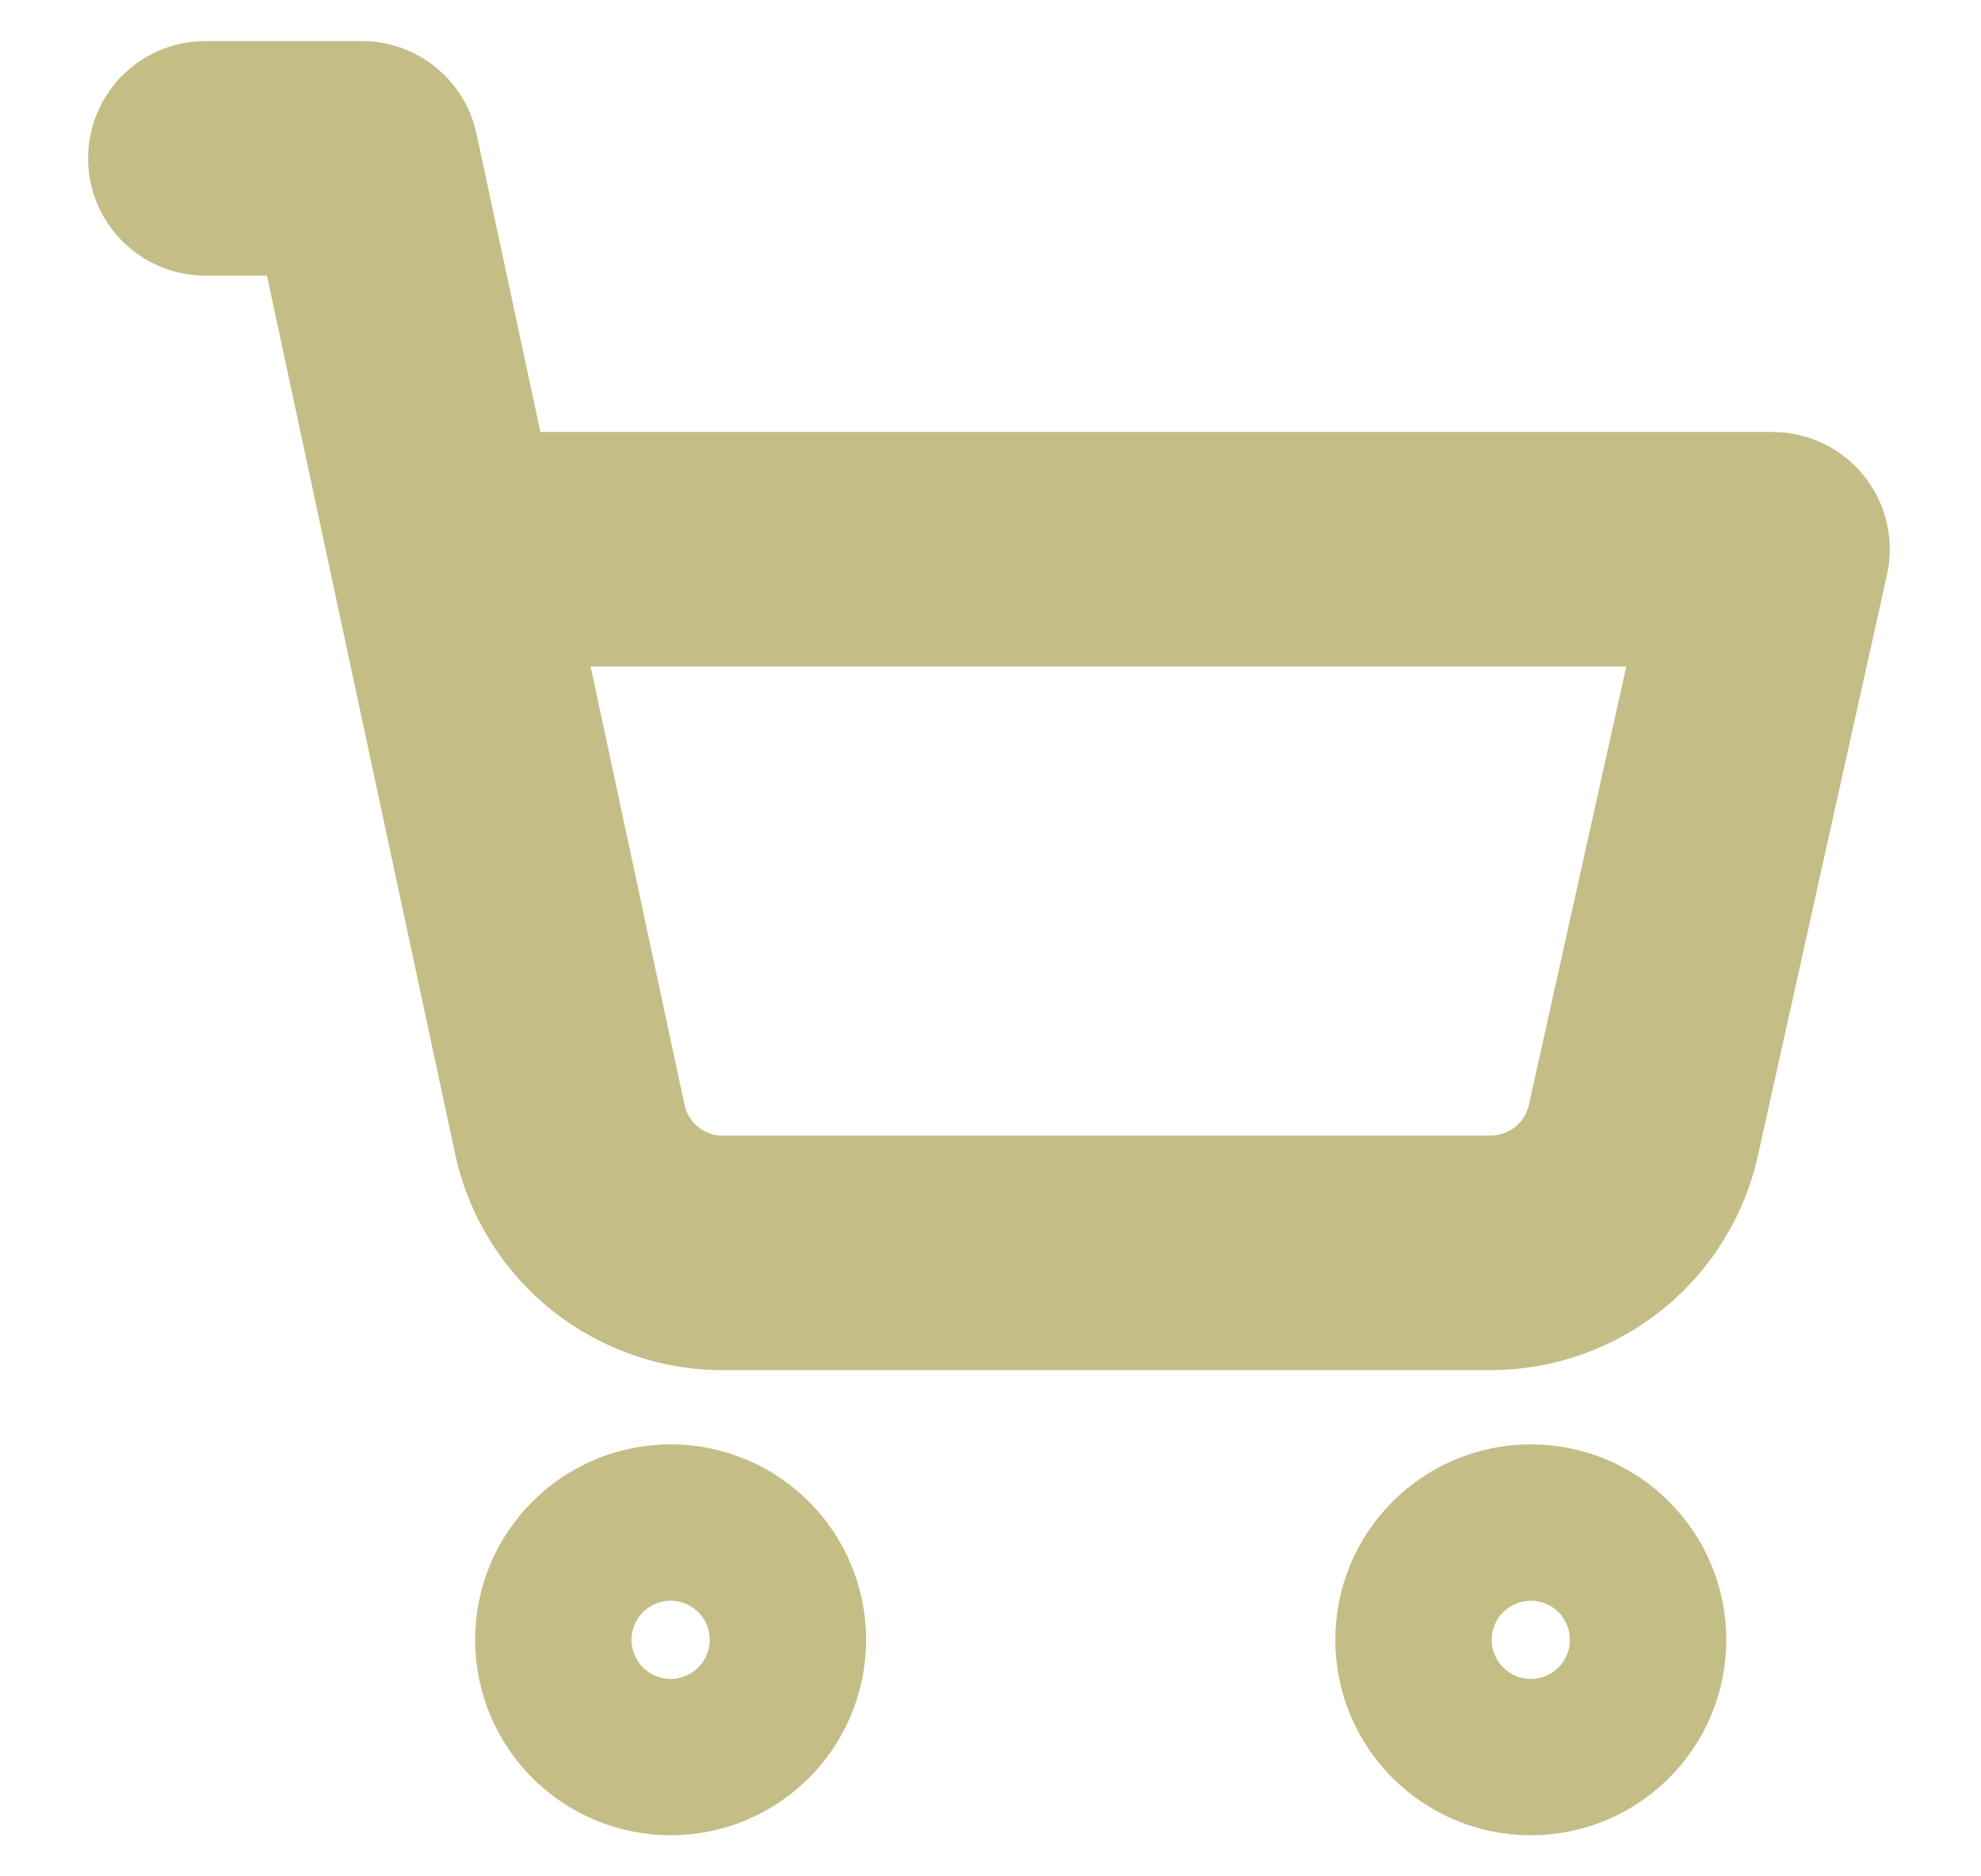 <svg width="19" height="18" viewBox="0 0 19 18" fill="none" xmlns="http://www.w3.org/2000/svg">
<path d="M1.97 1.519H3.47L5.465 10.834C5.538 11.175 5.728 11.48 6.002 11.696C6.276 11.912 6.616 12.027 6.965 12.019H14.3C14.641 12.018 14.972 11.901 15.238 11.687C15.504 11.473 15.689 11.175 15.762 10.841L17 5.269H4.272M7.182 15.731C7.182 16.145 6.847 16.481 6.432 16.481C6.018 16.481 5.682 16.145 5.682 15.731C5.682 15.317 6.018 14.981 6.432 14.981C6.847 14.981 7.182 15.317 7.182 15.731ZM15.432 15.731C15.432 16.145 15.097 16.481 14.682 16.481C14.268 16.481 13.932 16.145 13.932 15.731C13.932 15.317 14.268 14.981 14.682 14.981C15.097 14.981 15.432 15.317 15.432 15.731Z" stroke="#C4BD86" stroke-width="2.25" stroke-linecap="round" stroke-linejoin="round"/>
</svg>
